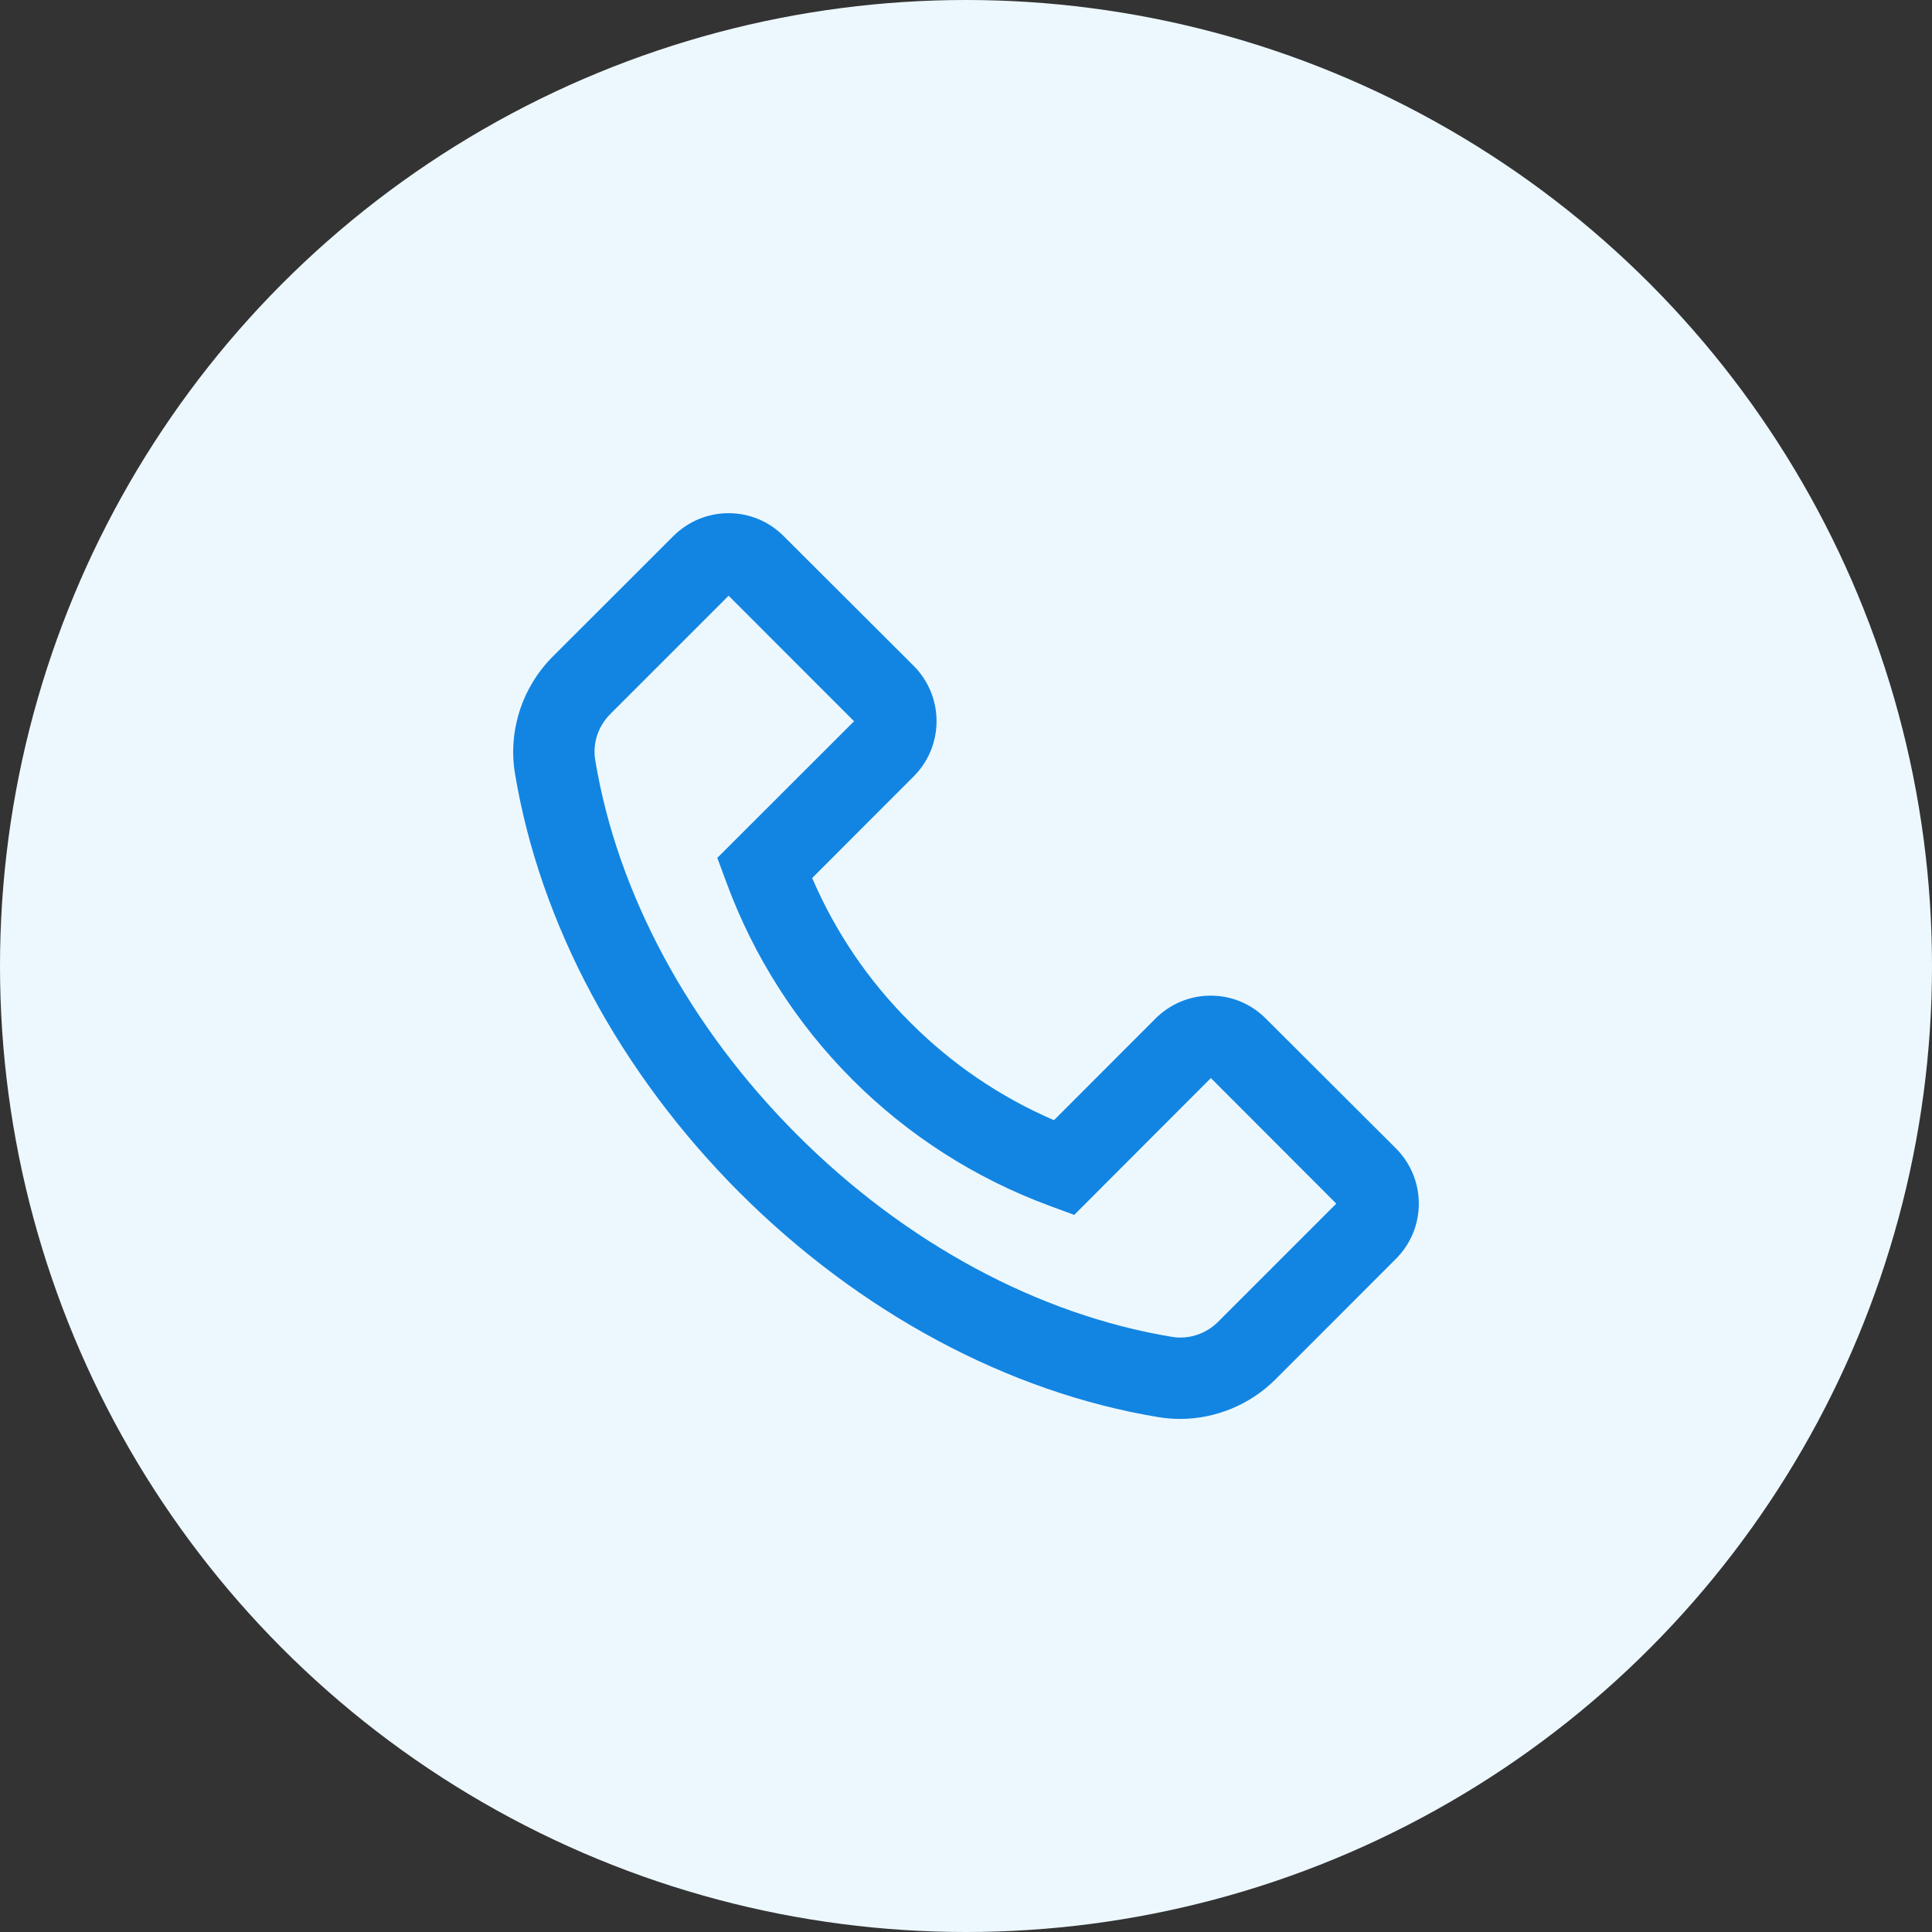 <svg width="32" height="32" viewBox="0 0 32 32" fill="none" xmlns="http://www.w3.org/2000/svg">
<rect x="0" y="0" width="32" height="32" fill="#333333" stroke="none"/>
<circle cx="16" cy="16" r="16" fill="#EDF8FE"/>
<path d="M9.154 10.876L11.151 8.881C11.395 8.637 11.721 8.5 12.066 8.5C12.411 8.5 12.738 8.635 12.981 8.881L15.132 11.027C15.376 11.271 15.512 11.599 15.512 11.944C15.512 12.291 15.377 12.616 15.132 12.861L13.452 14.543C13.838 15.439 14.382 16.242 15.072 16.93C15.76 17.622 16.564 18.168 17.457 18.554L19.137 16.872C19.381 16.628 19.707 16.491 20.052 16.491C20.399 16.491 20.723 16.626 20.967 16.872L23.119 19.019C23.363 19.262 23.5 19.591 23.5 19.936C23.5 20.282 23.365 20.607 23.119 20.852L21.124 22.848C20.708 23.264 20.134 23.502 19.546 23.502C19.424 23.502 19.306 23.492 19.186 23.472C16.703 23.063 14.239 21.741 12.25 19.754C10.262 17.762 8.943 15.299 8.53 12.814C8.412 12.109 8.648 11.384 9.154 10.876ZM9.859 12.591C10.225 14.802 11.414 17.007 13.204 18.797C14.995 20.588 17.198 21.777 19.409 22.142C19.686 22.189 19.971 22.096 20.174 21.895L22.133 19.936L20.056 17.856L17.809 20.106L17.793 20.123L17.387 19.973C14.899 19.056 12.946 17.102 12.031 14.614L11.881 14.209L14.146 11.946L12.068 9.867L10.109 11.826C9.906 12.029 9.812 12.314 9.859 12.591Z" fill="#1285E2"/>
</svg>
